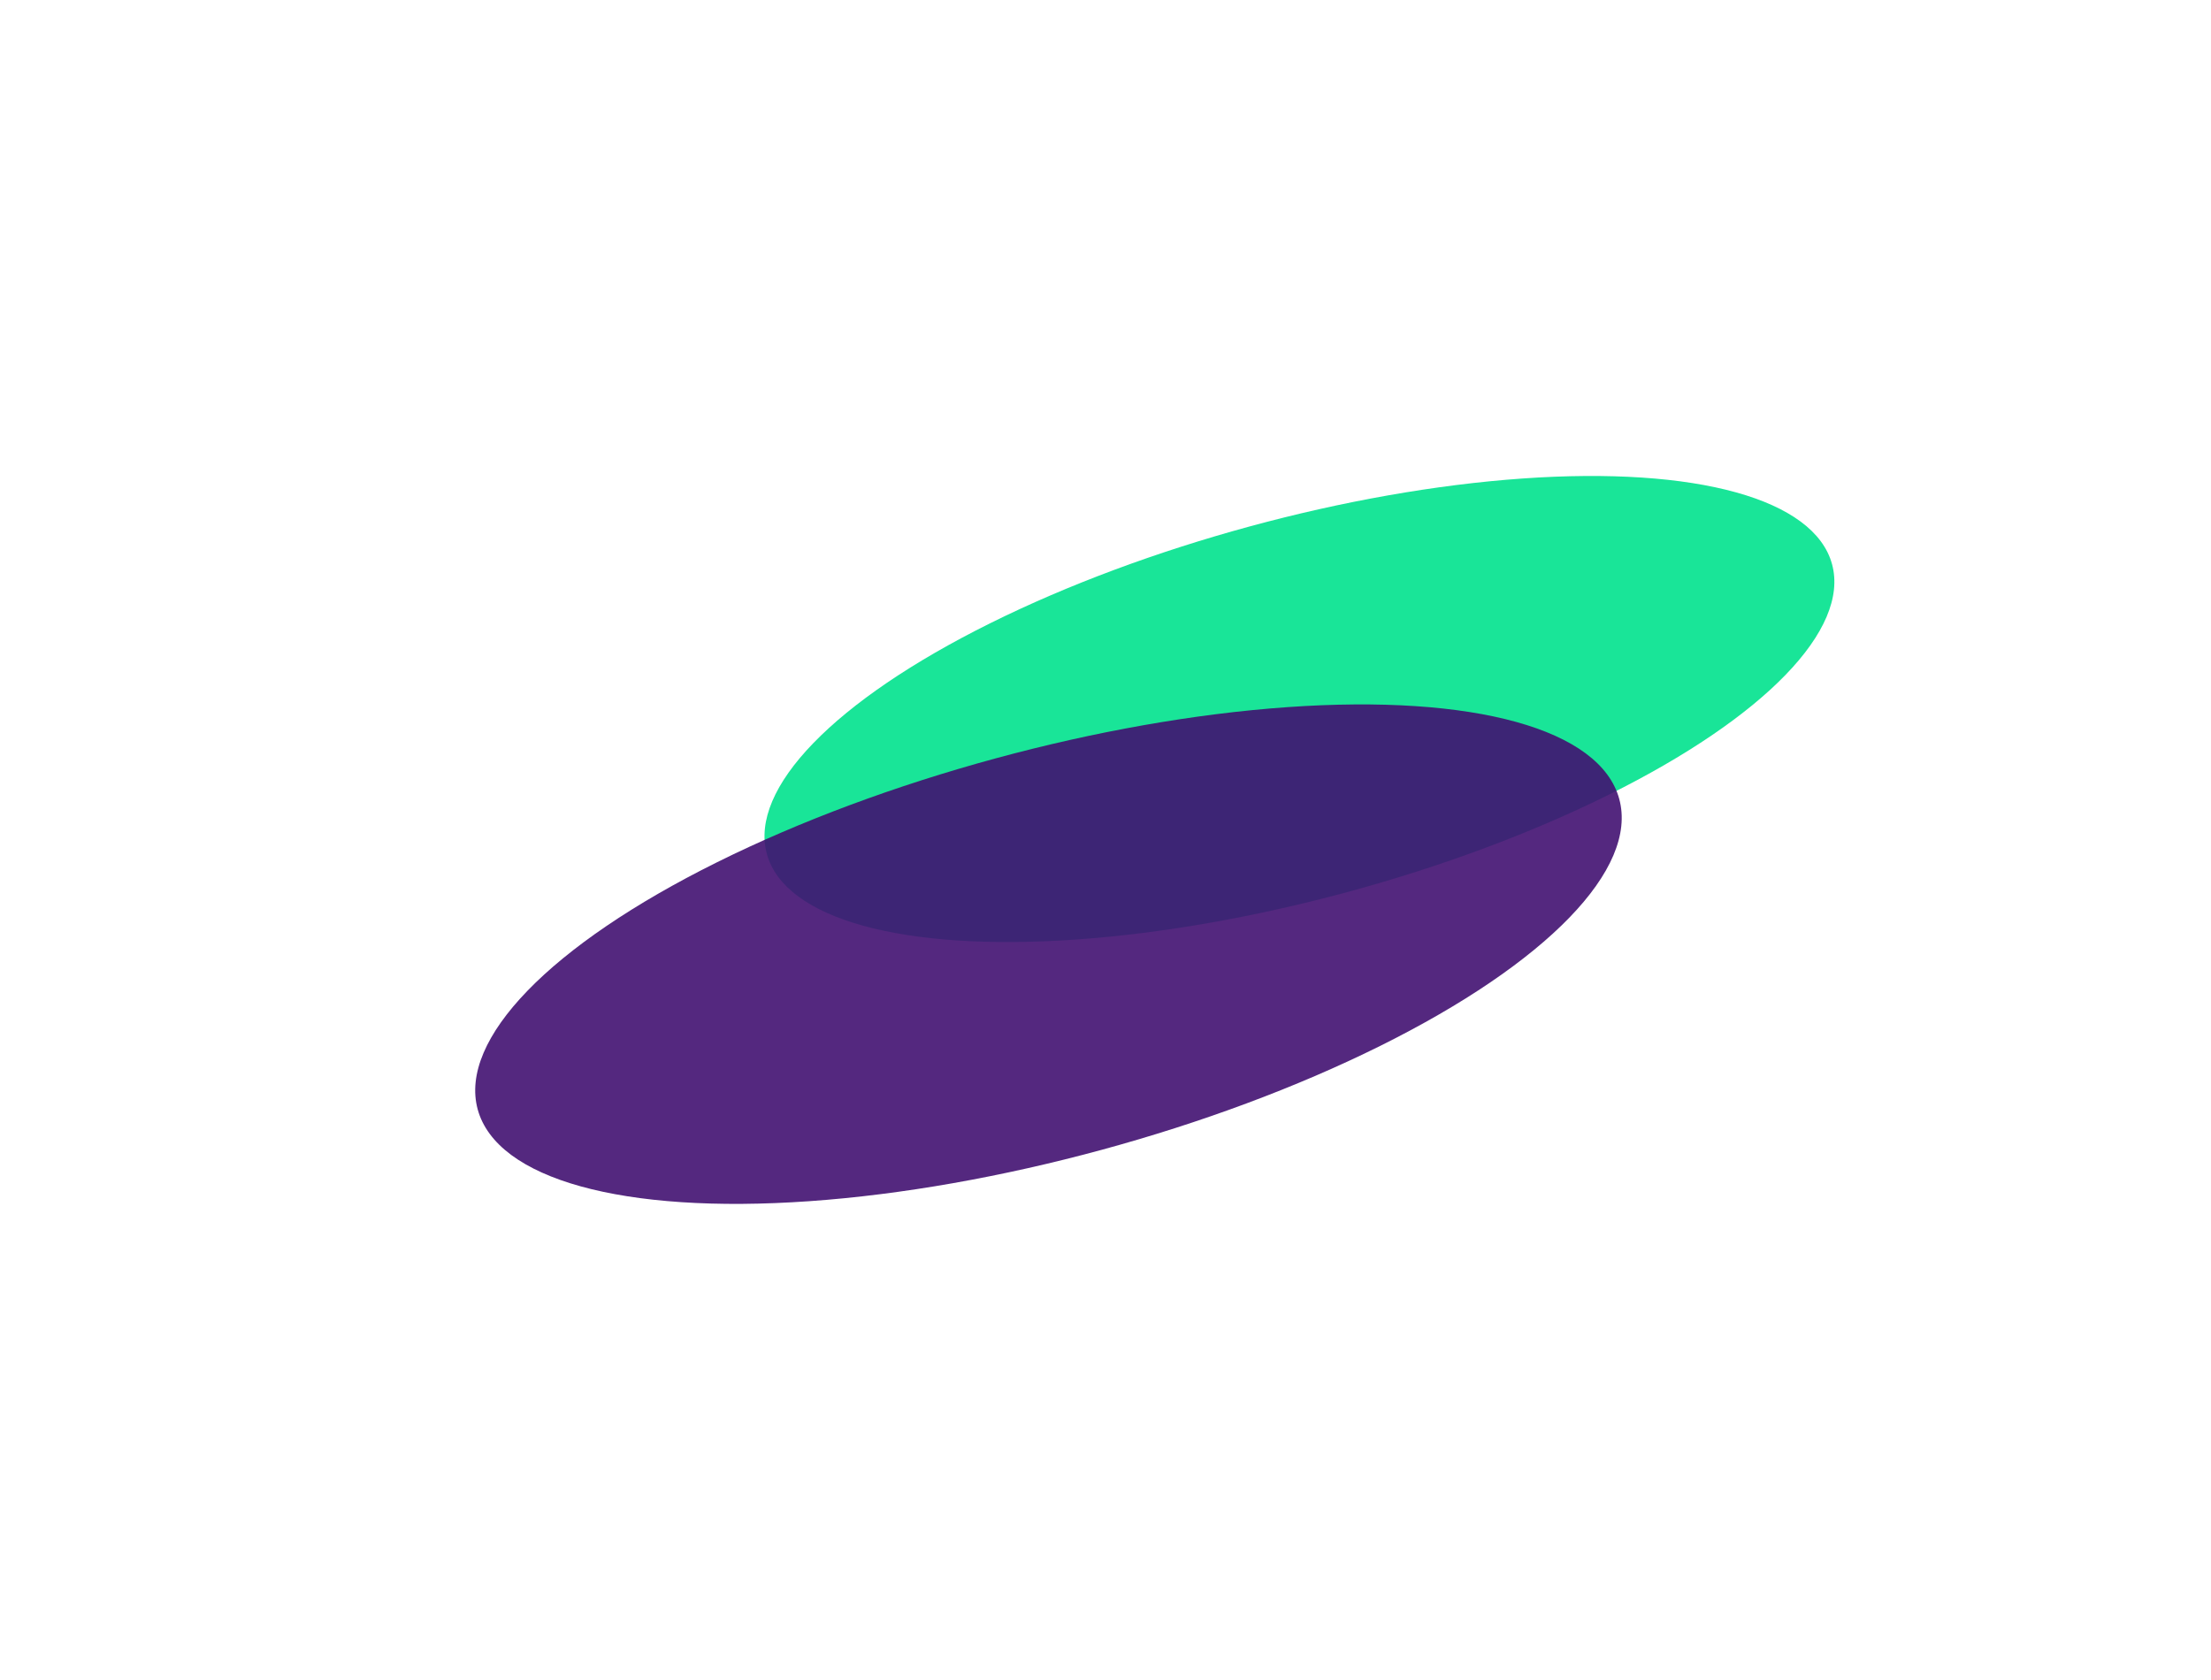 <svg width="1396" height="1061" viewBox="0 0 1396 1061" fill="none" xmlns="http://www.w3.org/2000/svg">
<g filter="url(#filter0_f_8177_2472)">
<ellipse cx="820.448" cy="447.759" rx="348.5" ry="119.5" transform="rotate(-15.212 820.448 447.759)" fill="#00E28D" fill-opacity="0.9"/>
</g>
<g filter="url(#filter1_f_8177_2472)">
<ellipse cx="661.988" cy="602.571" rx="373.471" ry="128.063" transform="rotate(-15.212 661.988 602.571)" fill="#421171" fill-opacity="0.9"/>
</g>
<defs>
<filter id="filter0_f_8177_2472" x="182.678" y="0.583" width="1275.54" height="894.352" filterUnits="userSpaceOnUse" color-interpolation-filters="sRGB">
<feFlood flood-opacity="0" result="BackgroundImageFix"/>
<feBlend mode="normal" in="SourceGraphic" in2="BackgroundImageFix" result="shape"/>
<feGaussianBlur stdDeviation="150" result="effect1_foregroundBlur_8177_2472"/>
</filter>
<filter id="filter1_f_8177_2472" x="0.016" y="144.85" width="1323.95" height="915.443" filterUnits="userSpaceOnUse" color-interpolation-filters="sRGB">
<feFlood flood-opacity="0" result="BackgroundImageFix"/>
<feBlend mode="normal" in="SourceGraphic" in2="BackgroundImageFix" result="shape"/>
<feGaussianBlur stdDeviation="150" result="effect1_foregroundBlur_8177_2472"/>
</filter>
</defs>
</svg>
